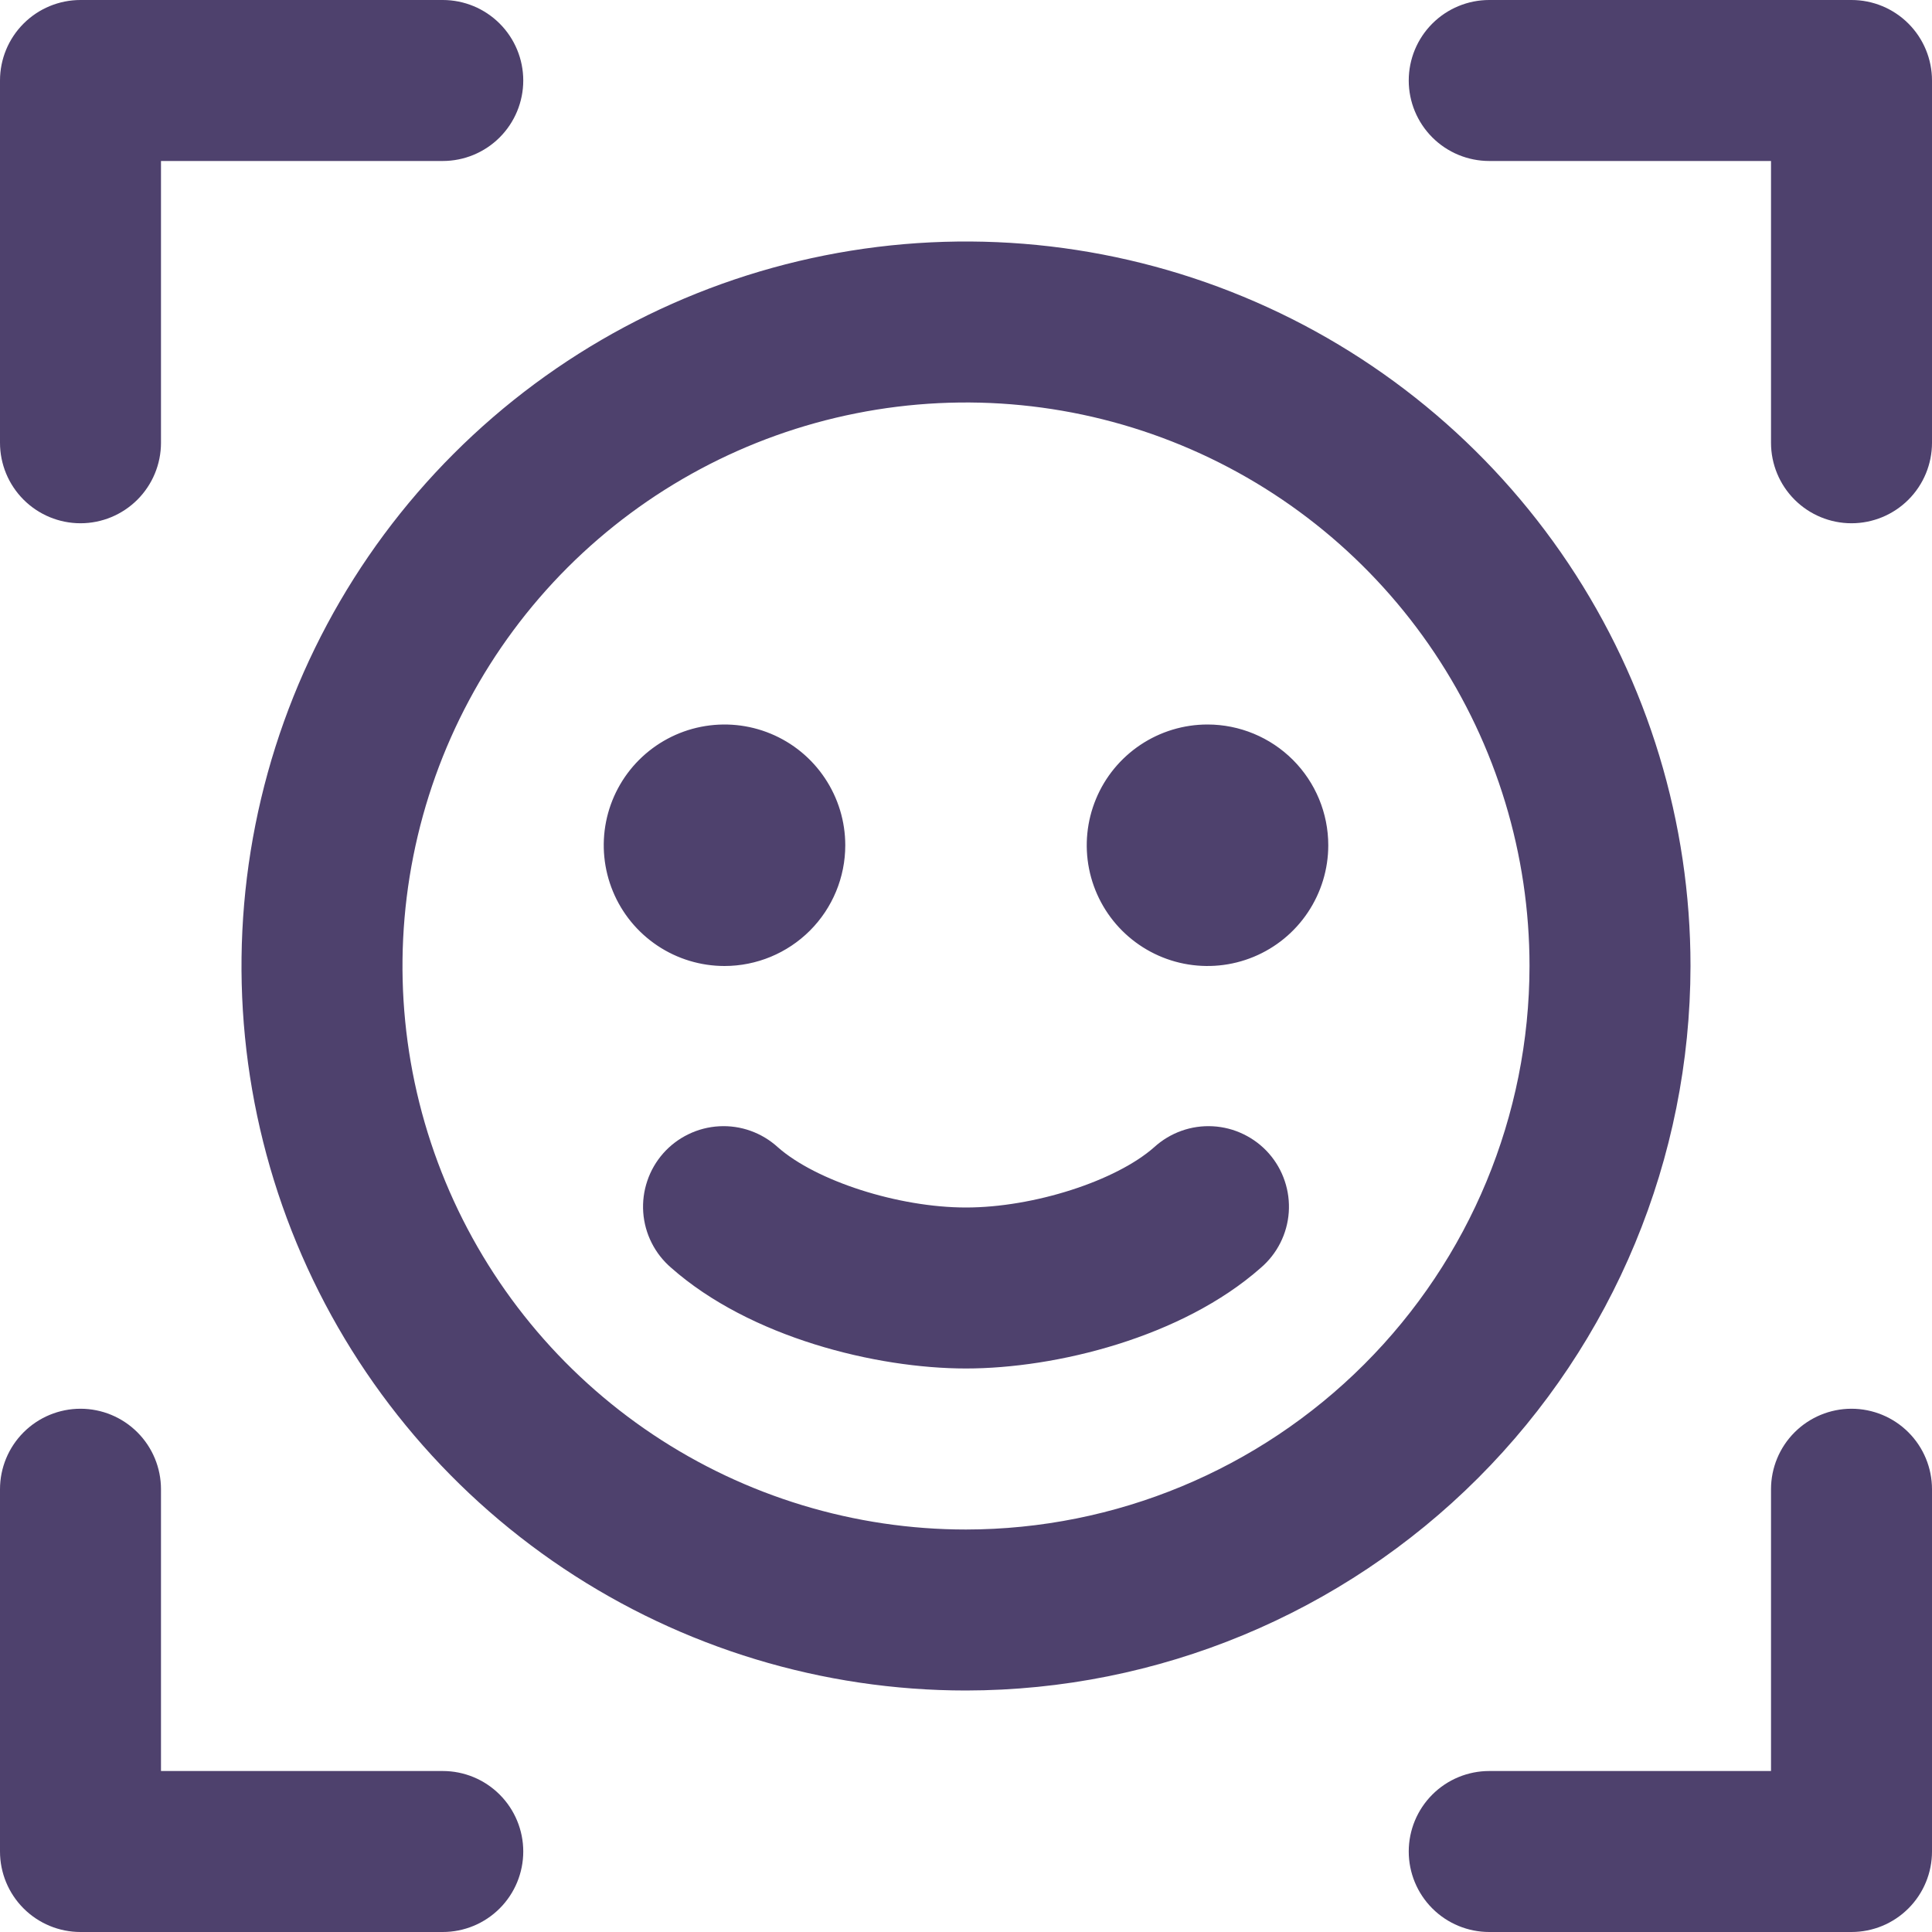 <?xml version="1.0" encoding="UTF-8"?> <svg xmlns="http://www.w3.org/2000/svg" width="49" height="49" viewBox="0 0 49 49" fill="none"><path d="M49 2.042V11.229C49 11.771 48.785 12.29 48.402 12.673C48.019 13.056 47.5 13.271 46.958 13.271C46.417 13.271 45.898 13.056 45.515 12.673C45.132 12.29 44.917 11.771 44.917 11.229V4.083H37.771C37.229 4.083 36.71 3.868 36.327 3.485C35.944 3.102 35.729 2.583 35.729 2.042C35.729 1.5 35.944 0.981 36.327 0.598C36.71 0.215 37.229 0 37.771 0H46.958C47.5 0 48.019 0.215 48.402 0.598C48.785 0.981 49 1.5 49 2.042ZM46.958 35.729C46.417 35.729 45.898 35.944 45.515 36.327C45.132 36.71 44.917 37.229 44.917 37.771V44.917H37.771C37.229 44.917 36.71 45.132 36.327 45.515C35.944 45.898 35.729 46.417 35.729 46.958C35.729 47.5 35.944 48.019 36.327 48.402C36.71 48.785 37.229 49 37.771 49H46.958C47.5 49 48.019 48.785 48.402 48.402C48.785 48.019 49 47.5 49 46.958V37.771C49 37.229 48.785 36.71 48.402 36.327C48.019 35.944 47.5 35.729 46.958 35.729ZM11.229 44.917H4.083V37.771C4.083 37.229 3.868 36.71 3.485 36.327C3.102 35.944 2.583 35.729 2.042 35.729C1.5 35.729 0.981 35.944 0.598 36.327C0.215 36.71 0 37.229 0 37.771V46.958C0 47.5 0.215 48.019 0.598 48.402C0.981 48.785 1.5 49 2.042 49H11.229C11.771 49 12.29 48.785 12.673 48.402C13.056 48.019 13.271 47.5 13.271 46.958C13.271 46.417 13.056 45.898 12.673 45.515C12.29 45.132 11.771 44.917 11.229 44.917ZM2.042 13.271C2.583 13.271 3.102 13.056 3.485 12.673C3.868 12.29 4.083 11.771 4.083 11.229V4.083H11.229C11.771 4.083 12.29 3.868 12.673 3.485C13.056 3.102 13.271 2.583 13.271 2.042C13.271 1.5 13.056 0.981 12.673 0.598C12.29 0.215 11.771 0 11.229 0H2.042C1.5 0 0.981 0.215 0.598 0.598C0.215 0.981 0 1.5 0 2.042V11.229C0 11.771 0.215 12.29 0.598 12.673C0.981 13.056 1.5 13.271 2.042 13.271ZM24.5 42.875C20.866 42.875 17.313 41.797 14.291 39.778C11.27 37.759 8.914 34.889 7.524 31.532C6.133 28.174 5.769 24.48 6.478 20.915C7.187 17.351 8.937 14.077 11.507 11.507C14.077 8.937 17.351 7.187 20.915 6.478C24.48 5.769 28.174 6.133 31.532 7.524C34.889 8.914 37.759 11.27 39.778 14.291C41.797 17.313 42.875 20.866 42.875 24.5C42.87 29.372 40.932 34.042 37.487 37.487C34.042 40.932 29.372 42.87 24.5 42.875ZM38.792 24.5C38.792 21.673 37.953 18.91 36.383 16.56C34.813 14.21 32.581 12.378 29.969 11.296C27.358 10.214 24.484 9.931 21.712 10.483C18.939 11.034 16.393 12.396 14.394 14.394C12.396 16.393 11.034 18.939 10.483 21.712C9.931 24.484 10.214 27.358 11.296 29.969C12.378 32.581 14.21 34.813 16.56 36.383C18.91 37.953 21.673 38.792 24.5 38.792C28.289 38.788 31.922 37.281 34.601 34.601C37.281 31.922 38.788 28.289 38.792 24.5ZM21.438 21.438C21.438 20.832 21.258 20.24 20.921 19.736C20.585 19.232 20.107 18.84 19.547 18.608C18.987 18.376 18.372 18.316 17.777 18.434C17.183 18.552 16.638 18.844 16.209 19.272C15.781 19.7 15.489 20.246 15.371 20.84C15.253 21.434 15.314 22.05 15.546 22.61C15.777 23.169 16.17 23.647 16.674 23.984C17.177 24.32 17.769 24.5 18.375 24.5C19.187 24.5 19.966 24.177 20.541 23.603C21.115 23.029 21.438 22.25 21.438 21.438ZM30.625 18.375C30.019 18.375 29.427 18.555 28.924 18.891C28.42 19.228 28.027 19.706 27.796 20.265C27.564 20.825 27.503 21.441 27.621 22.035C27.739 22.629 28.031 23.175 28.459 23.603C28.888 24.031 29.433 24.323 30.027 24.441C30.622 24.559 31.237 24.499 31.797 24.267C32.357 24.035 32.835 23.643 33.171 23.139C33.508 22.635 33.688 22.043 33.688 21.438C33.688 20.625 33.365 19.846 32.791 19.272C32.216 18.698 31.437 18.375 30.625 18.375ZM29.275 29.094C28.303 29.954 26.212 30.625 24.5 30.625C22.788 30.625 20.697 29.954 19.725 29.094C19.525 28.912 19.29 28.771 19.035 28.68C18.78 28.589 18.509 28.55 18.239 28.565C17.968 28.58 17.704 28.648 17.46 28.767C17.216 28.885 16.998 29.05 16.819 29.253C16.64 29.457 16.503 29.693 16.417 29.95C16.33 30.206 16.295 30.478 16.314 30.748C16.333 31.018 16.406 31.282 16.528 31.523C16.65 31.765 16.819 31.98 17.025 32.156C19.023 33.92 22.218 34.708 24.5 34.708C26.782 34.708 29.977 33.92 31.975 32.156C32.181 31.98 32.35 31.765 32.472 31.523C32.594 31.282 32.667 31.018 32.686 30.748C32.705 30.478 32.67 30.206 32.583 29.95C32.497 29.693 32.36 29.457 32.181 29.253C32.002 29.05 31.784 28.885 31.54 28.767C31.296 28.648 31.032 28.58 30.761 28.565C30.491 28.55 30.22 28.589 29.965 28.68C29.71 28.771 29.475 28.912 29.275 29.094Z" fill="#4E416D"></path></svg> 
